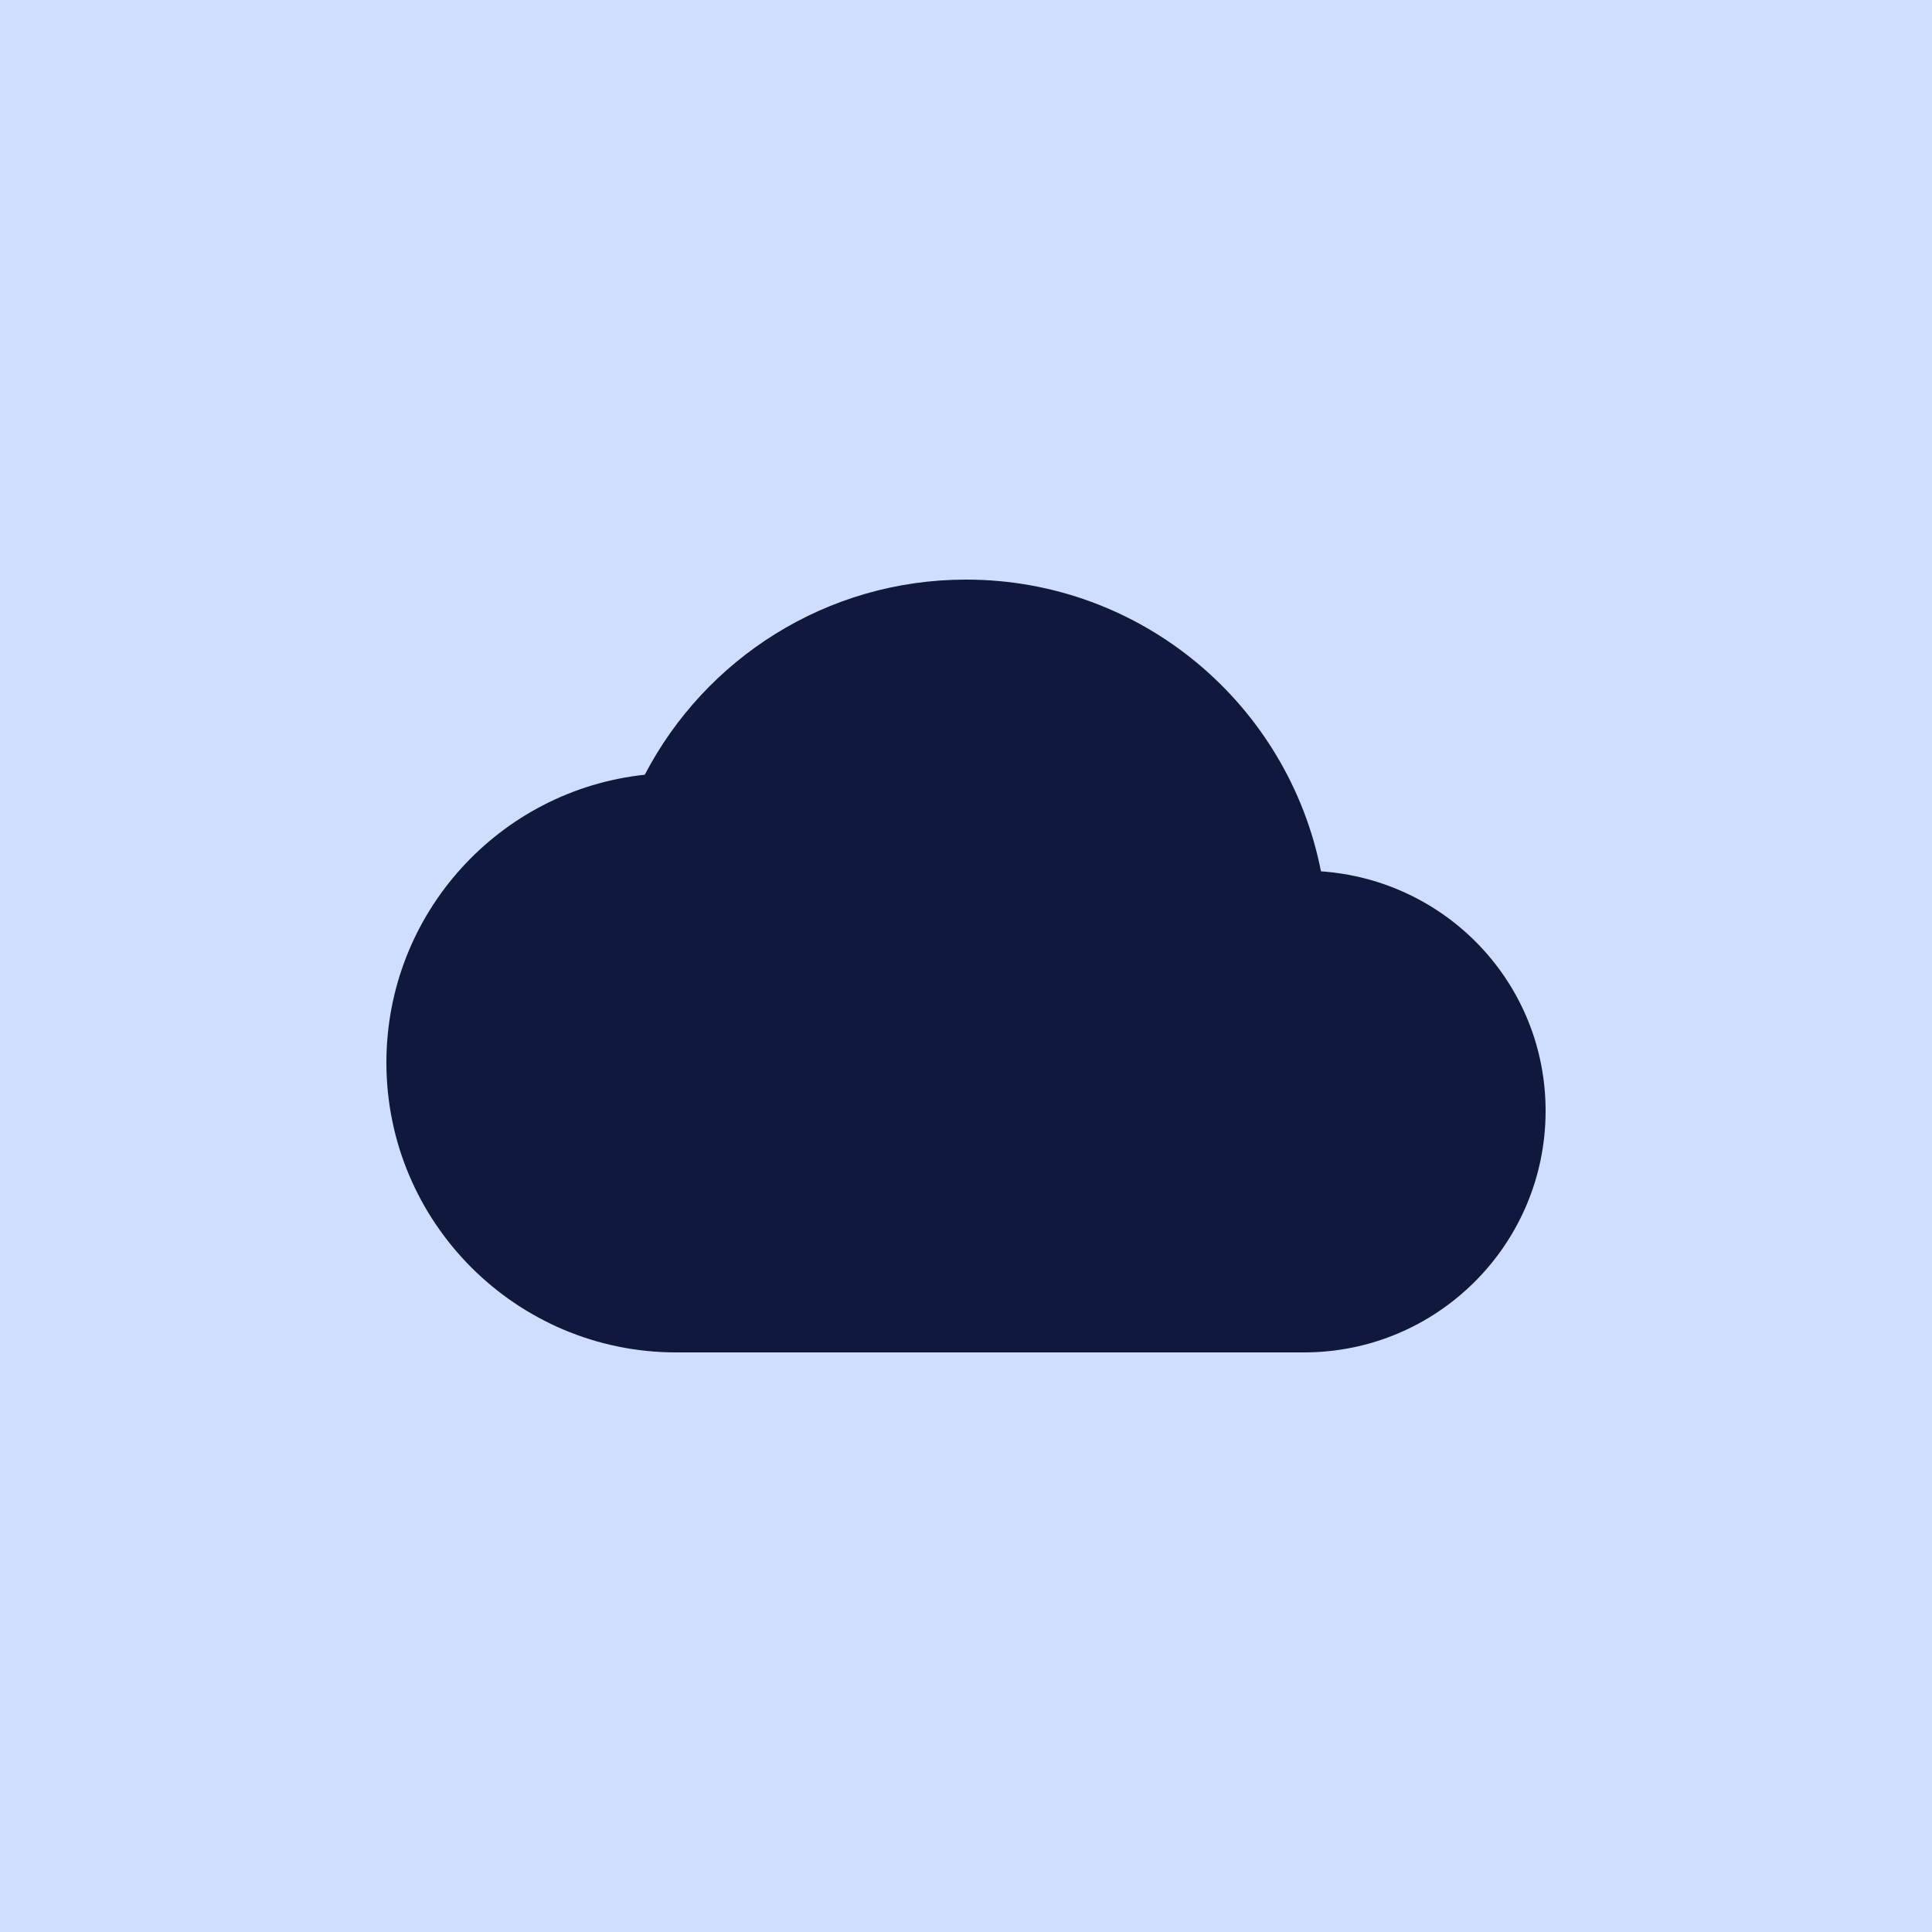 <svg xmlns="http://www.w3.org/2000/svg" width="30" height="30" viewBox="0 0 30 30" fill="none"><rect width="30" height="30" fill="#CFDEFF"></rect><g><path d="M20.512 13.53C20.003 10.943 17.73 9 15 9C12.832 9 10.95 10.23 10.012 12.03C7.755 12.27 6 14.182 6 16.5C6 18.983 8.018 21 10.5 21H20.25C22.32 21 24 19.32 24 17.25C24 15.27 22.462 13.665 20.512 13.53Z" fill="#11183D"></path></g><defs></defs></svg>